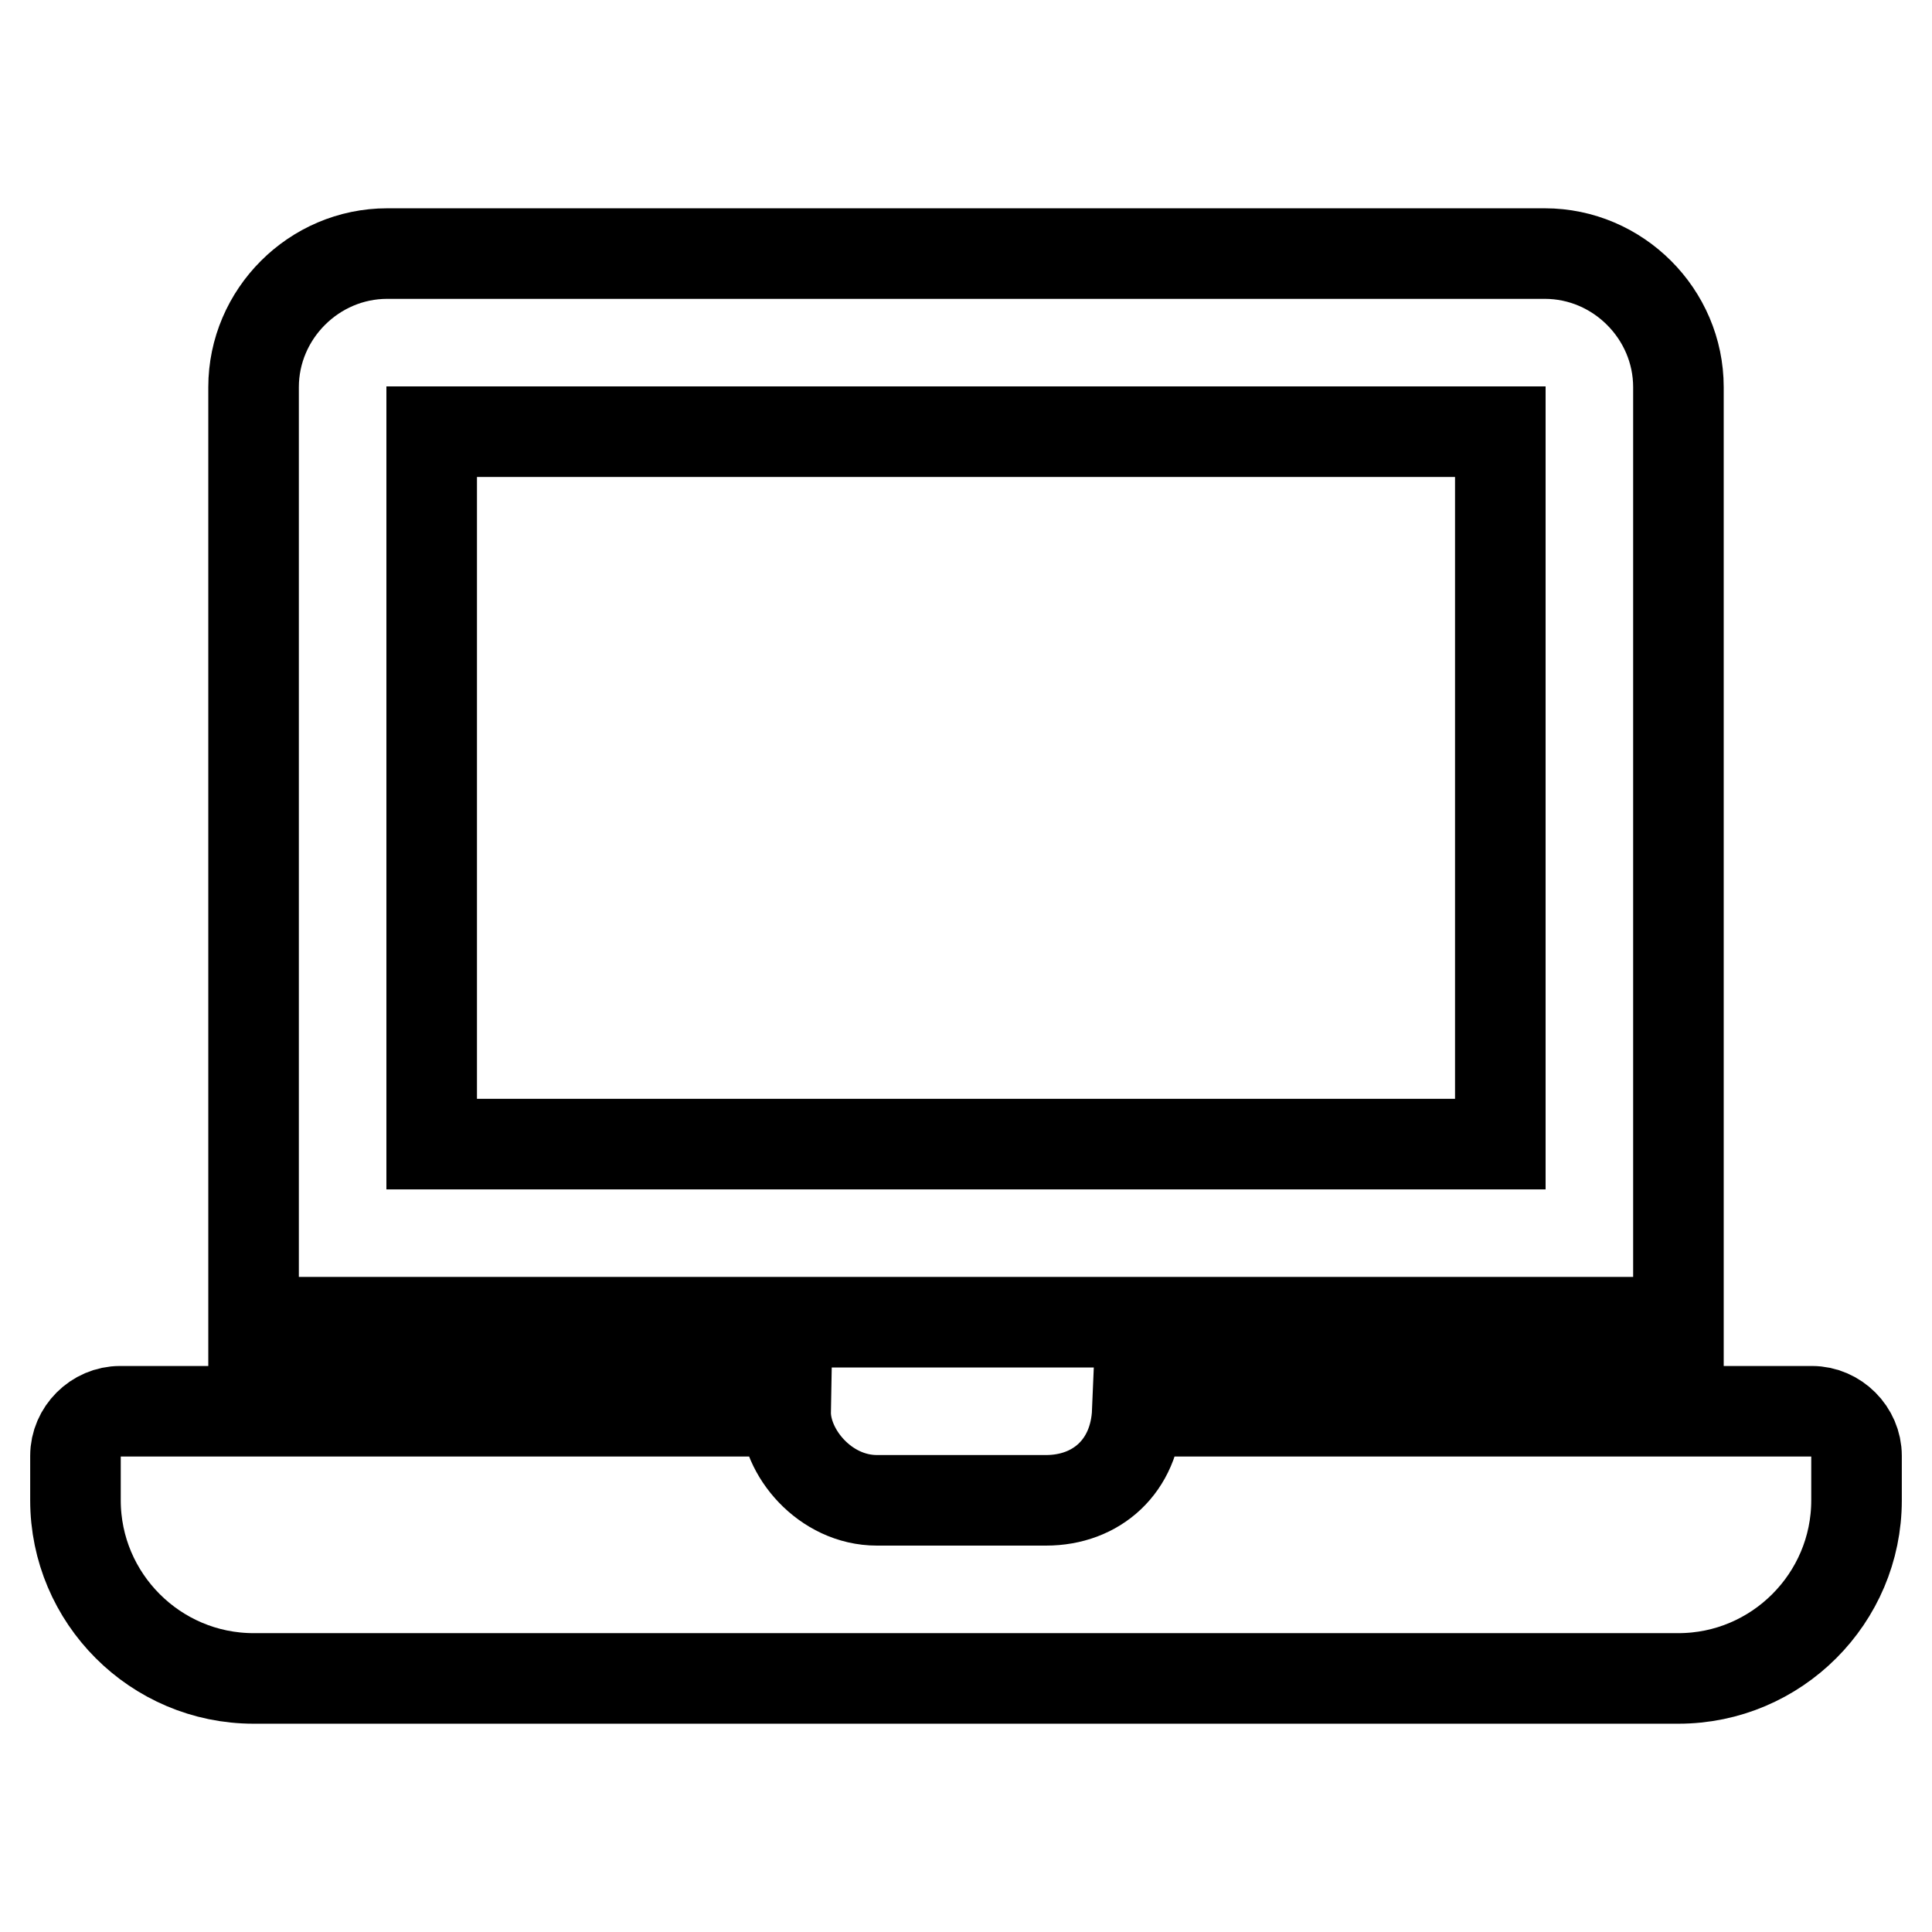 <?xml version="1.0" encoding="utf-8"?>
<!-- Svg Vector Icons : http://www.onlinewebfonts.com/icon -->
<!DOCTYPE svg PUBLIC "-//W3C//DTD SVG 1.1//EN" "http://www.w3.org/Graphics/SVG/1.1/DTD/svg11.dtd">
<svg version="1.1" xmlns="http://www.w3.org/2000/svg" xmlns:xlink="http://www.w3.org/1999/xlink" x="0px" y="0px" viewBox="0 0 256 256" enable-background="new 0 0 256 256" xml:space="preserve">
<g> <path stroke-width="12" fill-opacity="0" stroke="#000000"  d="M240.1,187h-89.4c-0.3,7.3-5.4,11.8-12.1,11.8h-22.4c-6.9,0-12.2-6.4-12.1-11.8H15.9 c-3.2,0-5.9,2.7-5.9,5.9v5.9c0,13,10.6,23.6,23.6,23.6h188.8c13,0,23.6-10.6,23.6-23.6v-5.9C246,189.7,243.3,187,240.1,187z  M222.4,51.3c0-9.7-8-17.7-17.7-17.7H51.3c-9.7,0-17.7,8-17.7,17.7v123.9h188.8V51.3z M198.8,151.6H57.2V57.2h141.6V151.6z"/></g>
</svg>